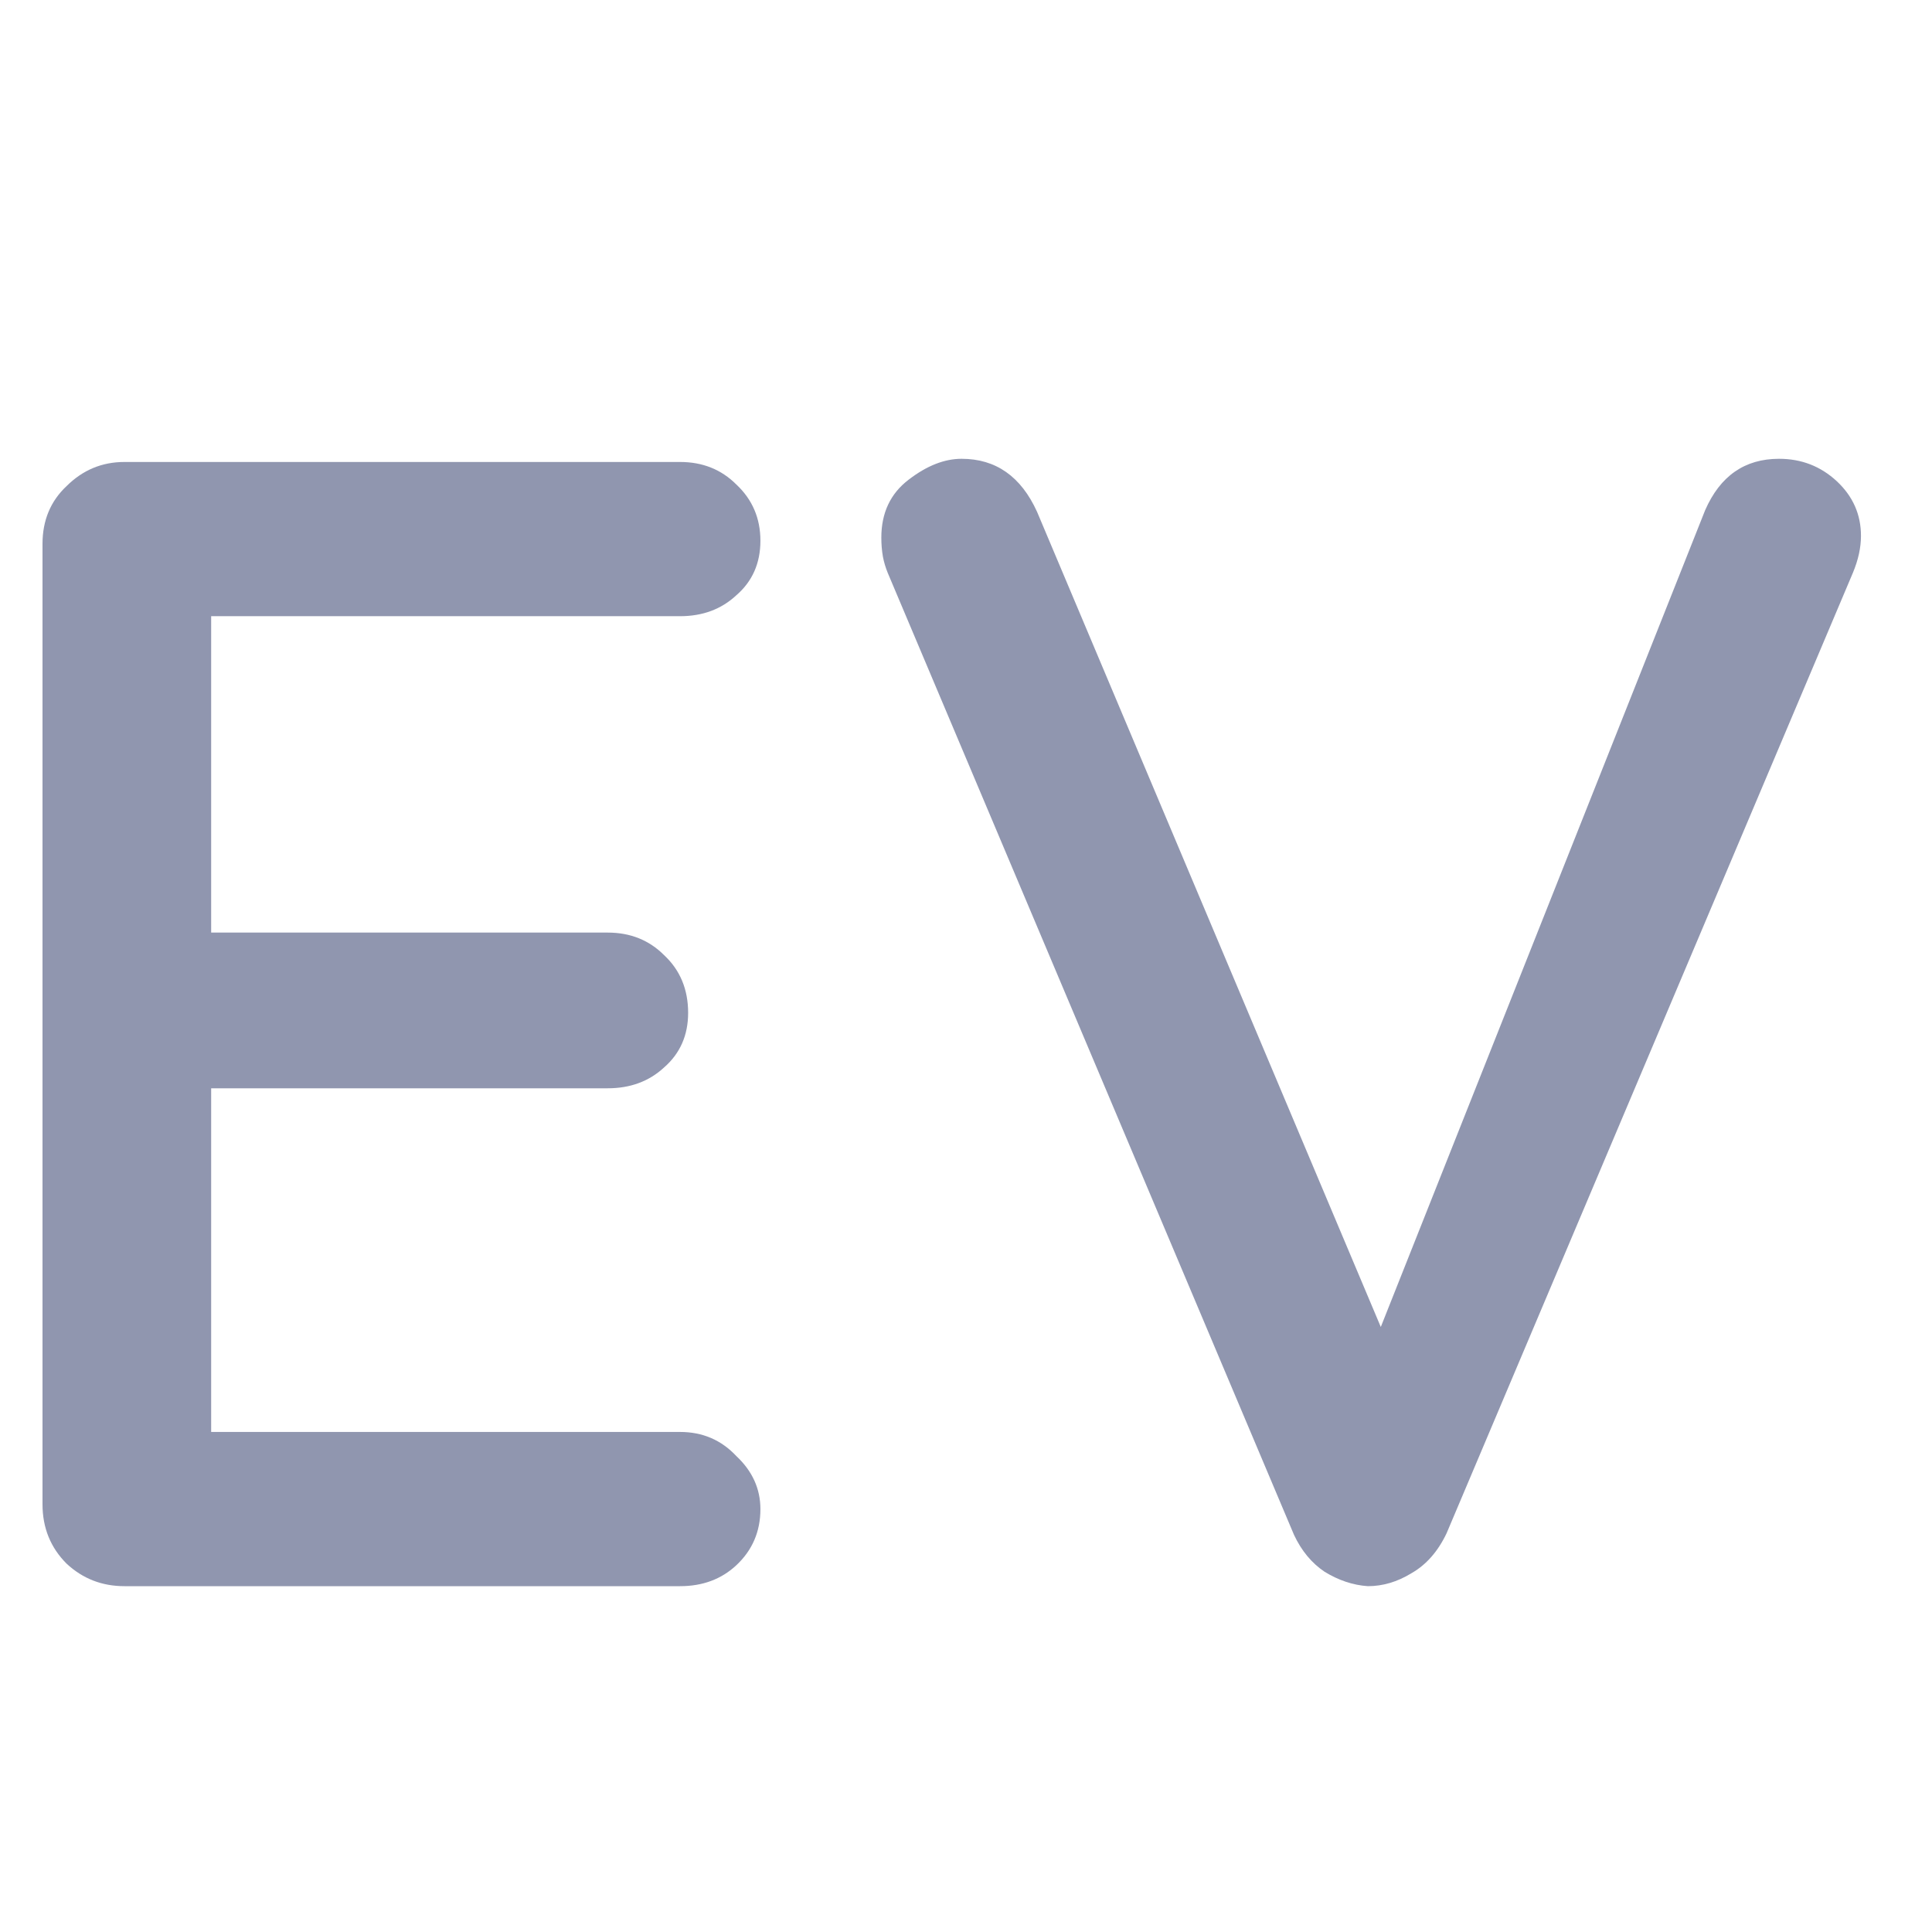 <?xml version="1.0" encoding="UTF-8"?>
<svg xmlns="http://www.w3.org/2000/svg" width="17" height="17" viewBox="0 0 17 17" fill="none">
  <g clip-path="url(#clip0_7239_48191)">
    <path d="M1.095 4.065H5.984C6.182 4.065 6.347 4.131 6.479 4.263C6.62 4.395 6.691 4.56 6.691 4.758C6.691 4.956 6.62 5.116 6.479 5.238C6.347 5.361 6.182 5.422 5.984 5.422H1.717L1.858 5.182V8.347L1.731 8.206H5.348C5.546 8.206 5.711 8.272 5.843 8.404C5.984 8.535 6.055 8.705 6.055 8.912C6.055 9.11 5.984 9.27 5.843 9.393C5.711 9.515 5.546 9.576 5.348 9.576H1.759L1.858 9.449V12.713L1.759 12.6H5.984C6.182 12.6 6.347 12.671 6.479 12.812C6.62 12.944 6.691 13.1 6.691 13.279C6.691 13.476 6.62 13.641 6.479 13.773C6.347 13.896 6.182 13.957 5.984 13.957H1.095C0.897 13.957 0.728 13.891 0.586 13.759C0.445 13.618 0.374 13.444 0.374 13.236V4.786C0.374 4.579 0.445 4.409 0.586 4.277C0.728 4.136 0.897 4.065 1.095 4.065Z" fill="#9096AF"></path>
    <path d="M15.654 4.037C15.852 4.037 16.021 4.103 16.163 4.235C16.304 4.367 16.375 4.527 16.375 4.715C16.375 4.819 16.351 4.927 16.304 5.04L12.729 13.491C12.653 13.651 12.55 13.769 12.418 13.844C12.295 13.919 12.168 13.957 12.036 13.957C11.904 13.948 11.777 13.905 11.655 13.83C11.542 13.754 11.452 13.646 11.386 13.505L7.811 5.04C7.792 4.993 7.778 4.946 7.769 4.899C7.759 4.843 7.755 4.786 7.755 4.73C7.755 4.513 7.835 4.343 7.995 4.221C8.155 4.098 8.31 4.037 8.461 4.037C8.763 4.037 8.984 4.193 9.125 4.503L12.361 12.177H11.951L15.004 4.489C15.136 4.188 15.352 4.037 15.654 4.037Z" fill="#9096AF"></path>
  </g>
  <defs>
    <clipPath id="clip0_7239_48191">
      <rect width="16" height="16" fill="white" transform="translate(0.375 0.997)"></rect>
    </clipPath>
  </defs>
</svg>

